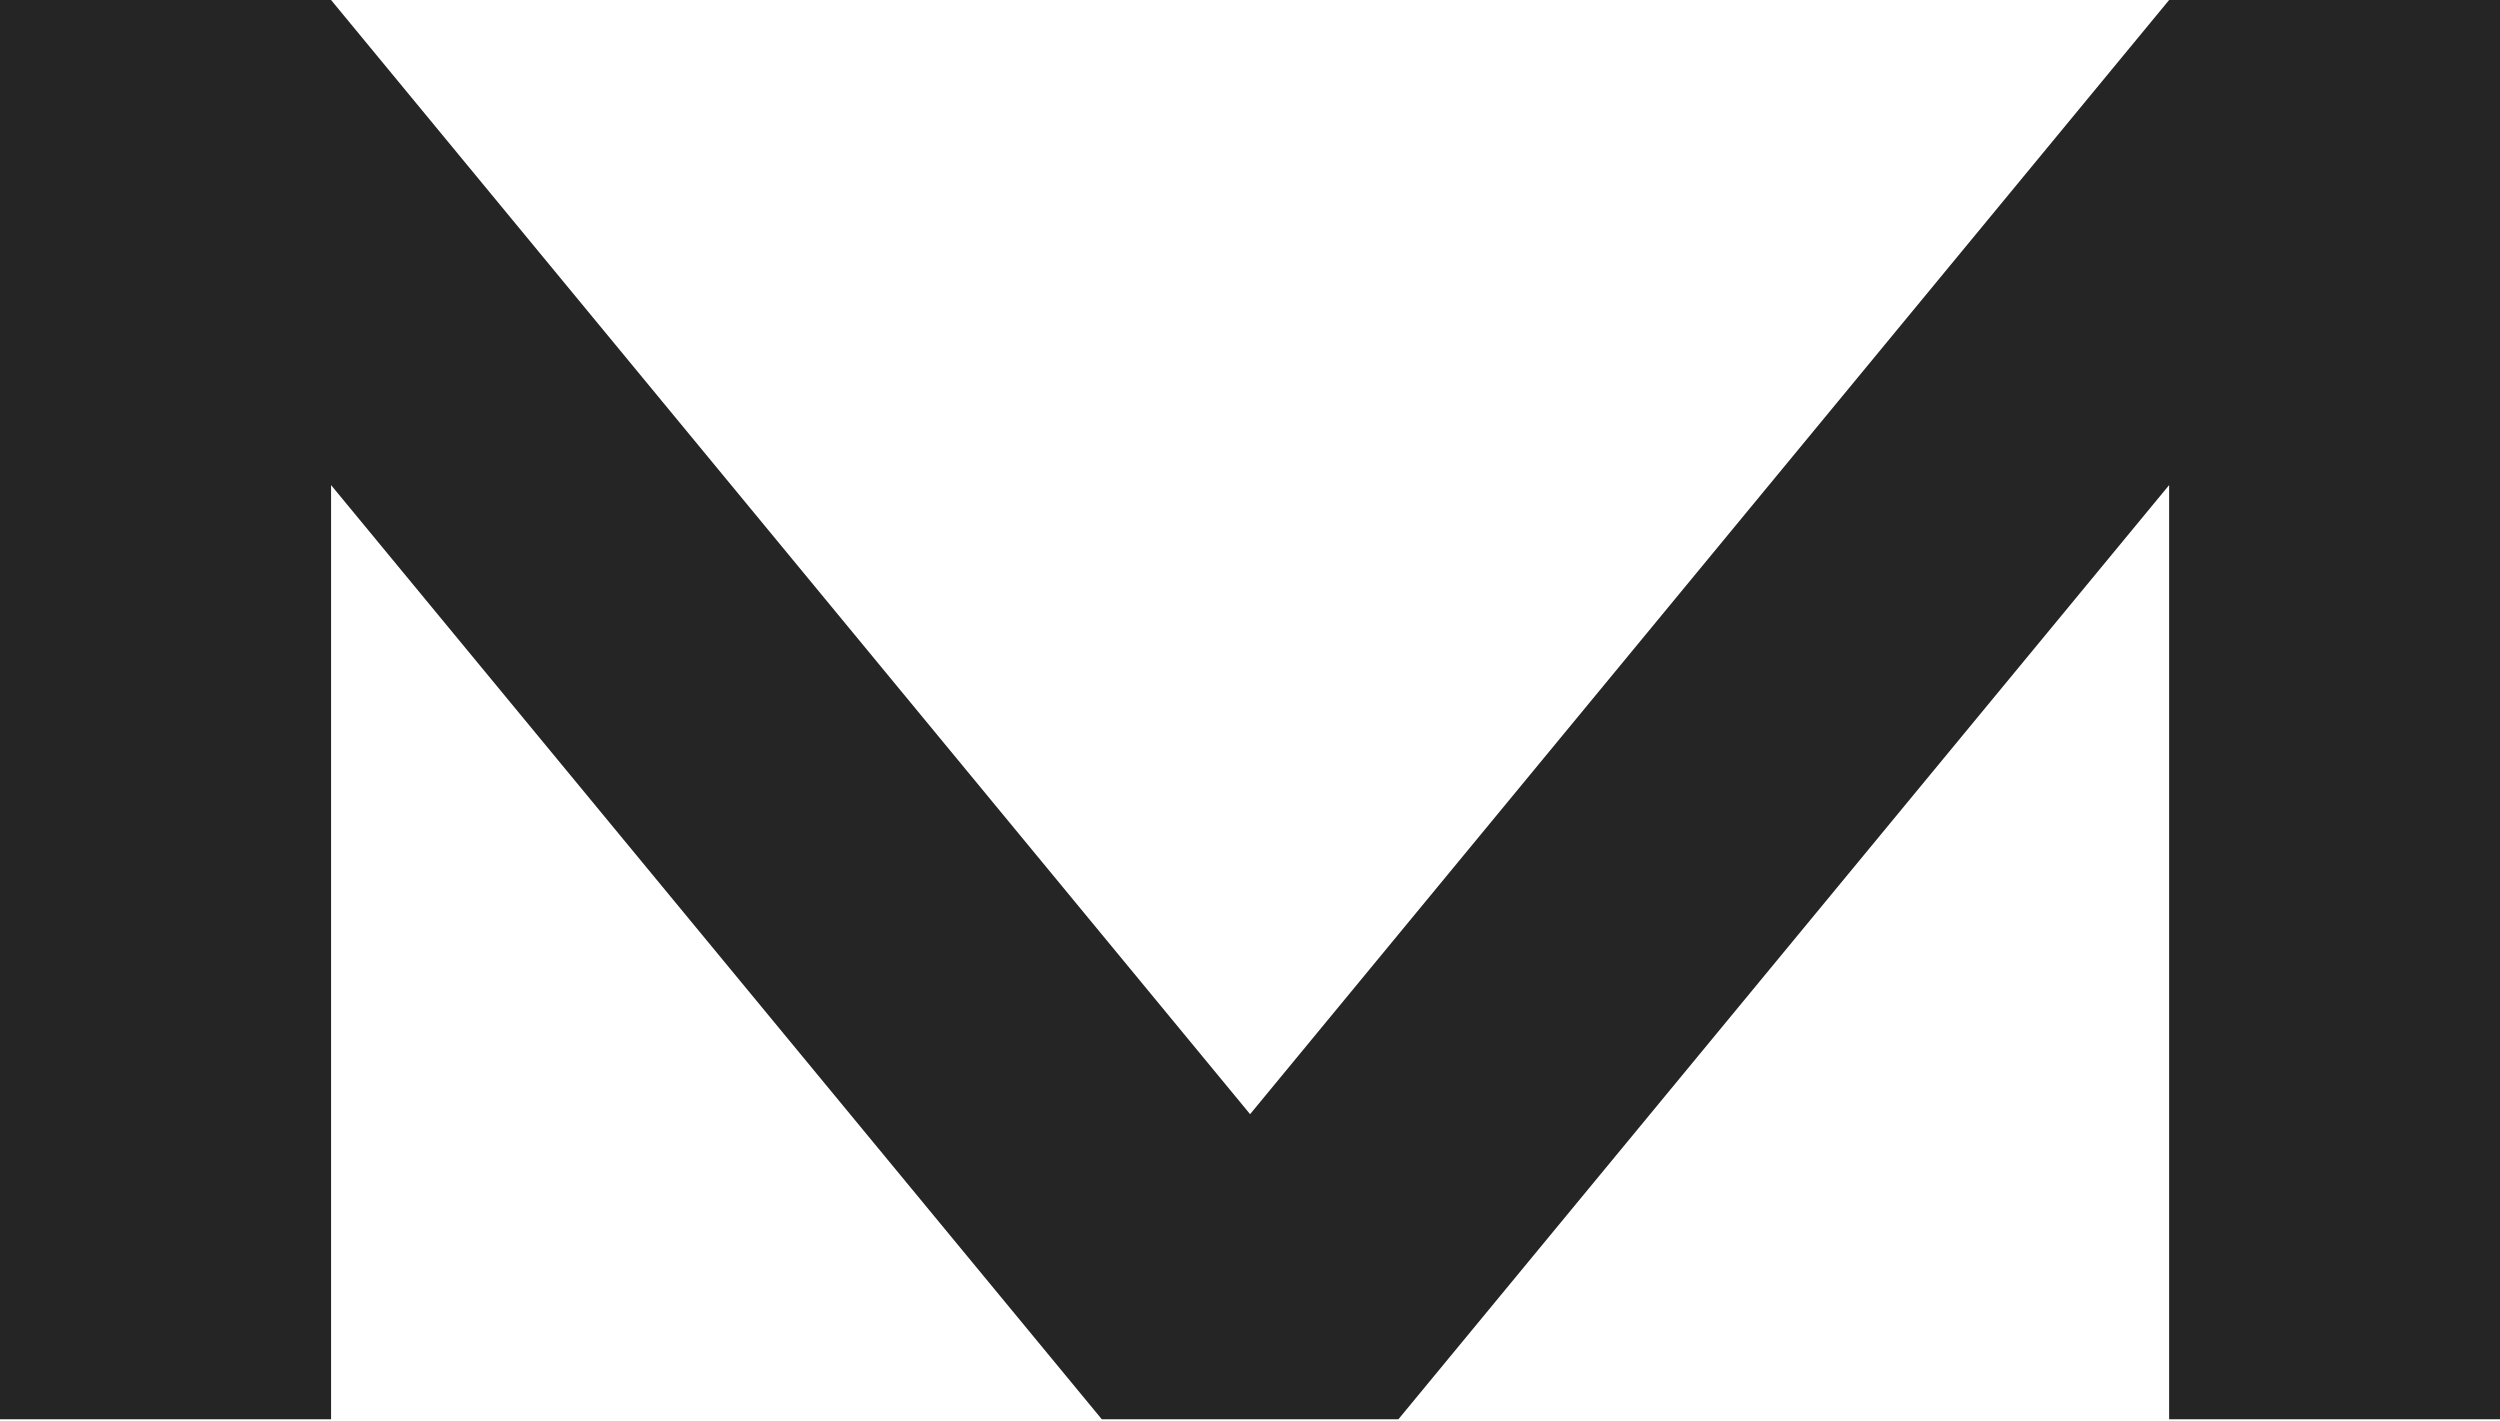 <?xml version="1.0" encoding="UTF-8"?> <svg xmlns="http://www.w3.org/2000/svg" width="183" height="104" viewBox="0 0 183 104" fill="none"> <path d="M183.014 0H158.78L91.507 81.557L24.234 0H0V103.891H24.234V35.509L80.652 103.891H102.362L158.78 35.509V103.891H183.014V0Z" fill="#252525"></path> </svg> 